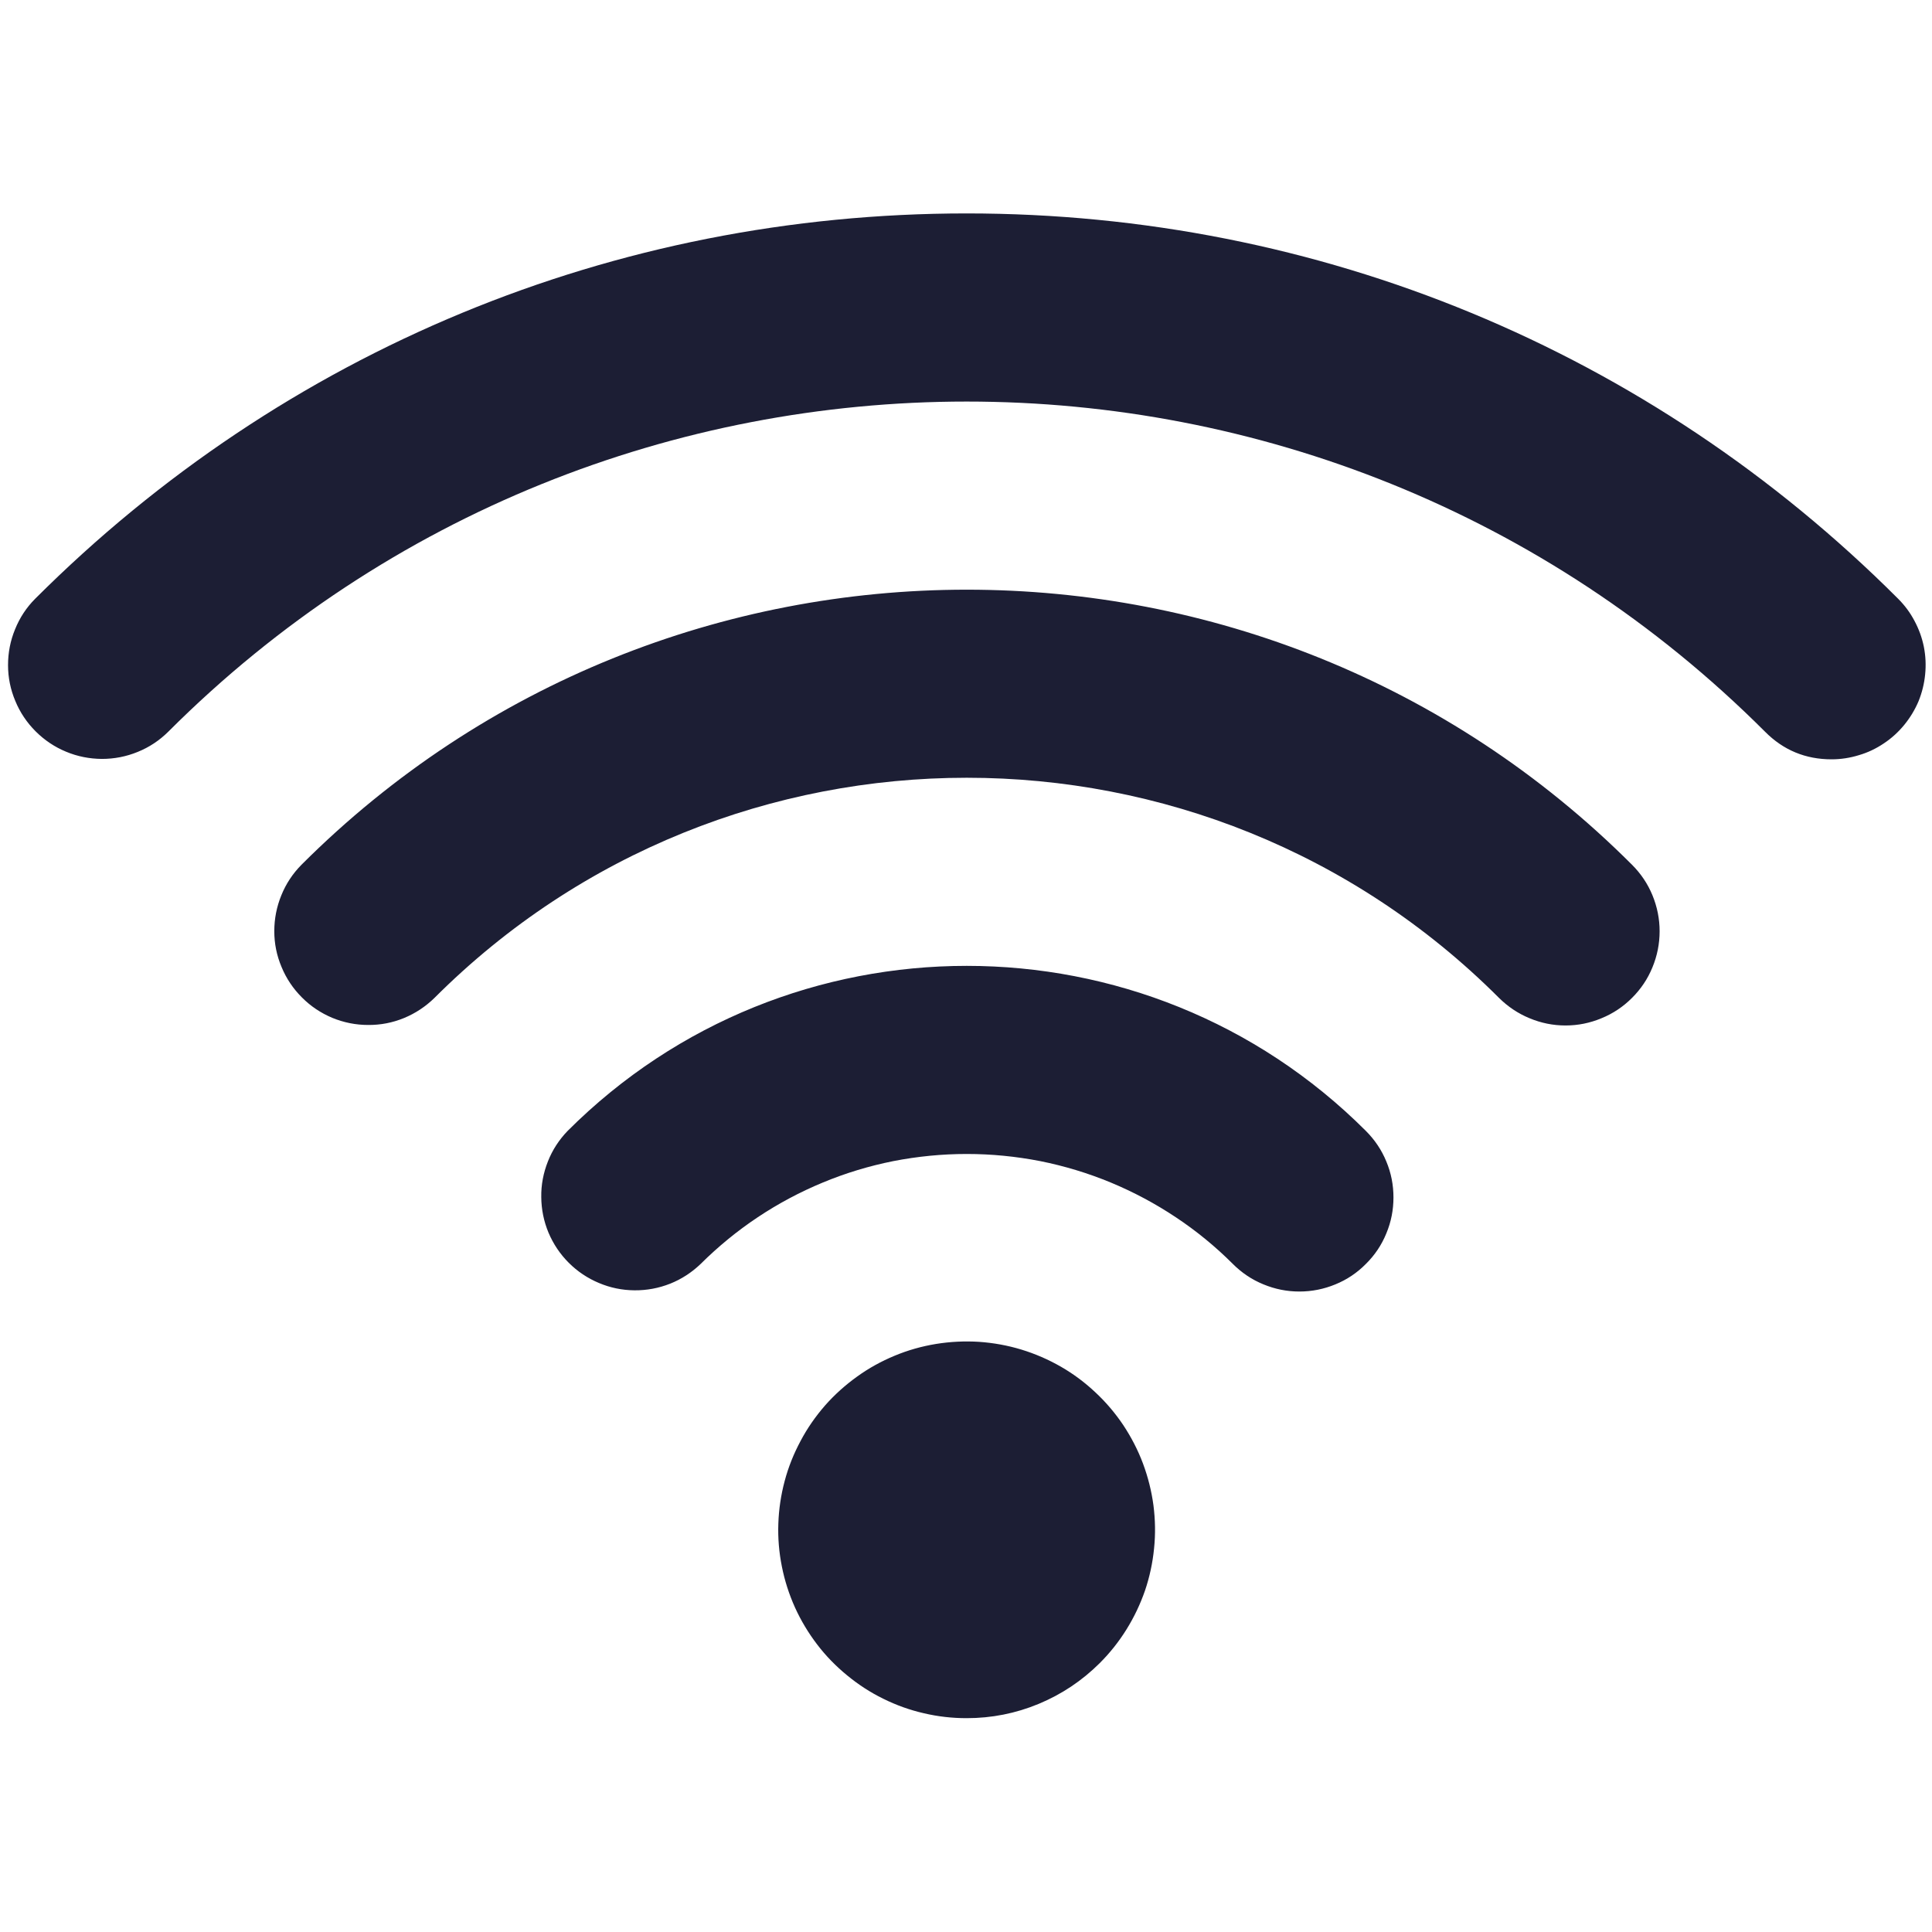 <svg xmlns="http://www.w3.org/2000/svg" xmlns:xlink="http://www.w3.org/1999/xlink" width="100" zoomAndPan="magnify" viewBox="0 0 75 75" height="100" preserveAspectRatio="xMidYMid meet" version="1.0"><defs><clipPath id="e714442304"><path d="M 0 8.285 L 74.926 8.285 L 74.926 66.785 L 0 66.785 Z M 0 8.285 " clip-rule="nonzero"/></clipPath></defs><g clip-path="url(#e714442304)"><path fill="#1c1e34" d="M 71.102 29.477 C 70.09 29.477 69.23 29.121 68.52 28.406 C 51.43 11.316 23.621 11.316 6.531 28.406 C 6.188 28.746 5.793 29.008 5.348 29.188 C 4.902 29.371 4.438 29.461 3.953 29.461 C 3.473 29.457 3.008 29.367 2.562 29.18 C 2.117 28.996 1.723 28.73 1.383 28.391 C 1.043 28.051 0.777 27.656 0.594 27.211 C 0.406 26.766 0.312 26.301 0.312 25.82 C 0.312 25.336 0.402 24.871 0.586 24.426 C 0.766 23.98 1.027 23.582 1.367 23.242 C 11.02 13.598 23.852 8.285 37.523 8.285 C 51.199 8.285 64.039 13.598 73.684 23.242 C 73.938 23.496 74.152 23.781 74.32 24.102 C 74.492 24.422 74.613 24.758 74.684 25.109 C 74.754 25.465 74.77 25.82 74.734 26.18 C 74.699 26.539 74.613 26.887 74.477 27.223 C 74.336 27.555 74.152 27.859 73.922 28.141 C 73.695 28.418 73.43 28.66 73.129 28.859 C 72.828 29.062 72.508 29.215 72.16 29.316 C 71.816 29.422 71.461 29.477 71.102 29.477 Z M 63.355 38.738 C 63.699 38.395 63.965 38 64.148 37.551 C 64.332 37.105 64.426 36.637 64.426 36.152 C 64.426 35.668 64.332 35.203 64.148 34.754 C 63.965 34.309 63.699 33.914 63.355 33.57 C 49.113 19.332 25.945 19.332 11.703 33.57 C 11.363 33.914 11.102 34.309 10.922 34.754 C 10.738 35.203 10.648 35.668 10.648 36.148 C 10.648 36.633 10.742 37.094 10.93 37.539 C 11.113 37.984 11.379 38.379 11.719 38.719 C 12.059 39.062 12.453 39.324 12.898 39.512 C 13.344 39.695 13.809 39.789 14.289 39.789 C 14.773 39.793 15.238 39.703 15.684 39.52 C 16.129 39.336 16.523 39.074 16.867 38.738 C 28.262 27.344 46.801 27.344 58.191 38.738 C 58.535 39.078 58.93 39.344 59.375 39.527 C 59.824 39.715 60.289 39.809 60.773 39.809 C 61.258 39.809 61.723 39.715 62.172 39.527 C 62.621 39.344 63.016 39.078 63.355 38.738 Z M 53.023 49.066 C 53.367 48.727 53.633 48.332 53.816 47.883 C 54.004 47.434 54.094 46.969 54.094 46.484 C 54.094 46 54.004 45.535 53.816 45.086 C 53.633 44.641 53.367 44.246 53.023 43.902 C 44.48 35.359 30.578 35.359 22.035 43.902 C 21.703 44.246 21.445 44.641 21.27 45.086 C 21.094 45.531 21.004 45.992 21.012 46.473 C 21.016 46.949 21.109 47.41 21.293 47.852 C 21.48 48.293 21.742 48.684 22.078 49.02 C 22.418 49.359 22.809 49.621 23.25 49.805 C 23.691 49.992 24.152 50.086 24.629 50.09 C 25.109 50.094 25.57 50.008 26.016 49.832 C 26.457 49.656 26.852 49.398 27.199 49.066 C 27.879 48.391 28.617 47.785 29.414 47.254 C 30.211 46.723 31.055 46.273 31.941 45.906 C 32.824 45.539 33.738 45.262 34.68 45.074 C 35.621 44.891 36.57 44.797 37.531 44.797 C 38.488 44.797 39.438 44.891 40.379 45.074 C 41.32 45.262 42.234 45.539 43.121 45.906 C 44.004 46.273 44.848 46.723 45.645 47.254 C 46.445 47.785 47.184 48.391 47.859 49.066 C 48.203 49.41 48.598 49.676 49.047 49.859 C 49.492 50.043 49.957 50.137 50.441 50.137 C 50.926 50.137 51.395 50.043 51.84 49.859 C 52.289 49.676 52.684 49.41 53.023 49.066 Z M 42.691 64.562 C 43.086 64.168 43.434 63.73 43.73 63.254 C 44.027 62.777 44.266 62.273 44.449 61.746 C 44.629 61.215 44.746 60.668 44.801 60.109 C 44.859 59.551 44.848 58.996 44.777 58.438 C 44.703 57.883 44.566 57.34 44.371 56.816 C 44.176 56.293 43.918 55.797 43.609 55.328 C 43.297 54.863 42.938 54.438 42.527 54.055 C 42.117 53.668 41.672 53.336 41.184 53.055 C 40.699 52.777 40.188 52.555 39.652 52.391 C 39.113 52.227 38.566 52.129 38.008 52.09 C 37.449 52.055 36.891 52.082 36.336 52.172 C 35.785 52.262 35.246 52.414 34.73 52.629 C 34.211 52.844 33.723 53.113 33.27 53.441 C 32.812 53.77 32.398 54.141 32.027 54.562 C 31.66 54.984 31.34 55.441 31.078 55.938 C 30.812 56.434 30.605 56.949 30.461 57.492 C 30.316 58.035 30.234 58.586 30.215 59.145 C 30.195 59.707 30.242 60.262 30.352 60.812 C 30.461 61.363 30.633 61.895 30.863 62.406 C 31.094 62.914 31.383 63.395 31.723 63.84 C 32.062 64.285 32.453 64.684 32.887 65.039 C 33.32 65.395 33.785 65.699 34.289 65.945 C 34.793 66.195 35.316 66.383 35.863 66.508 C 36.41 66.637 36.965 66.699 37.523 66.699 C 38.492 66.699 39.426 66.516 40.32 66.145 C 41.215 65.773 42.004 65.246 42.691 64.562 Z M 42.691 64.562 " fill-opacity="1" fill-rule="nonzero"/></g></svg>